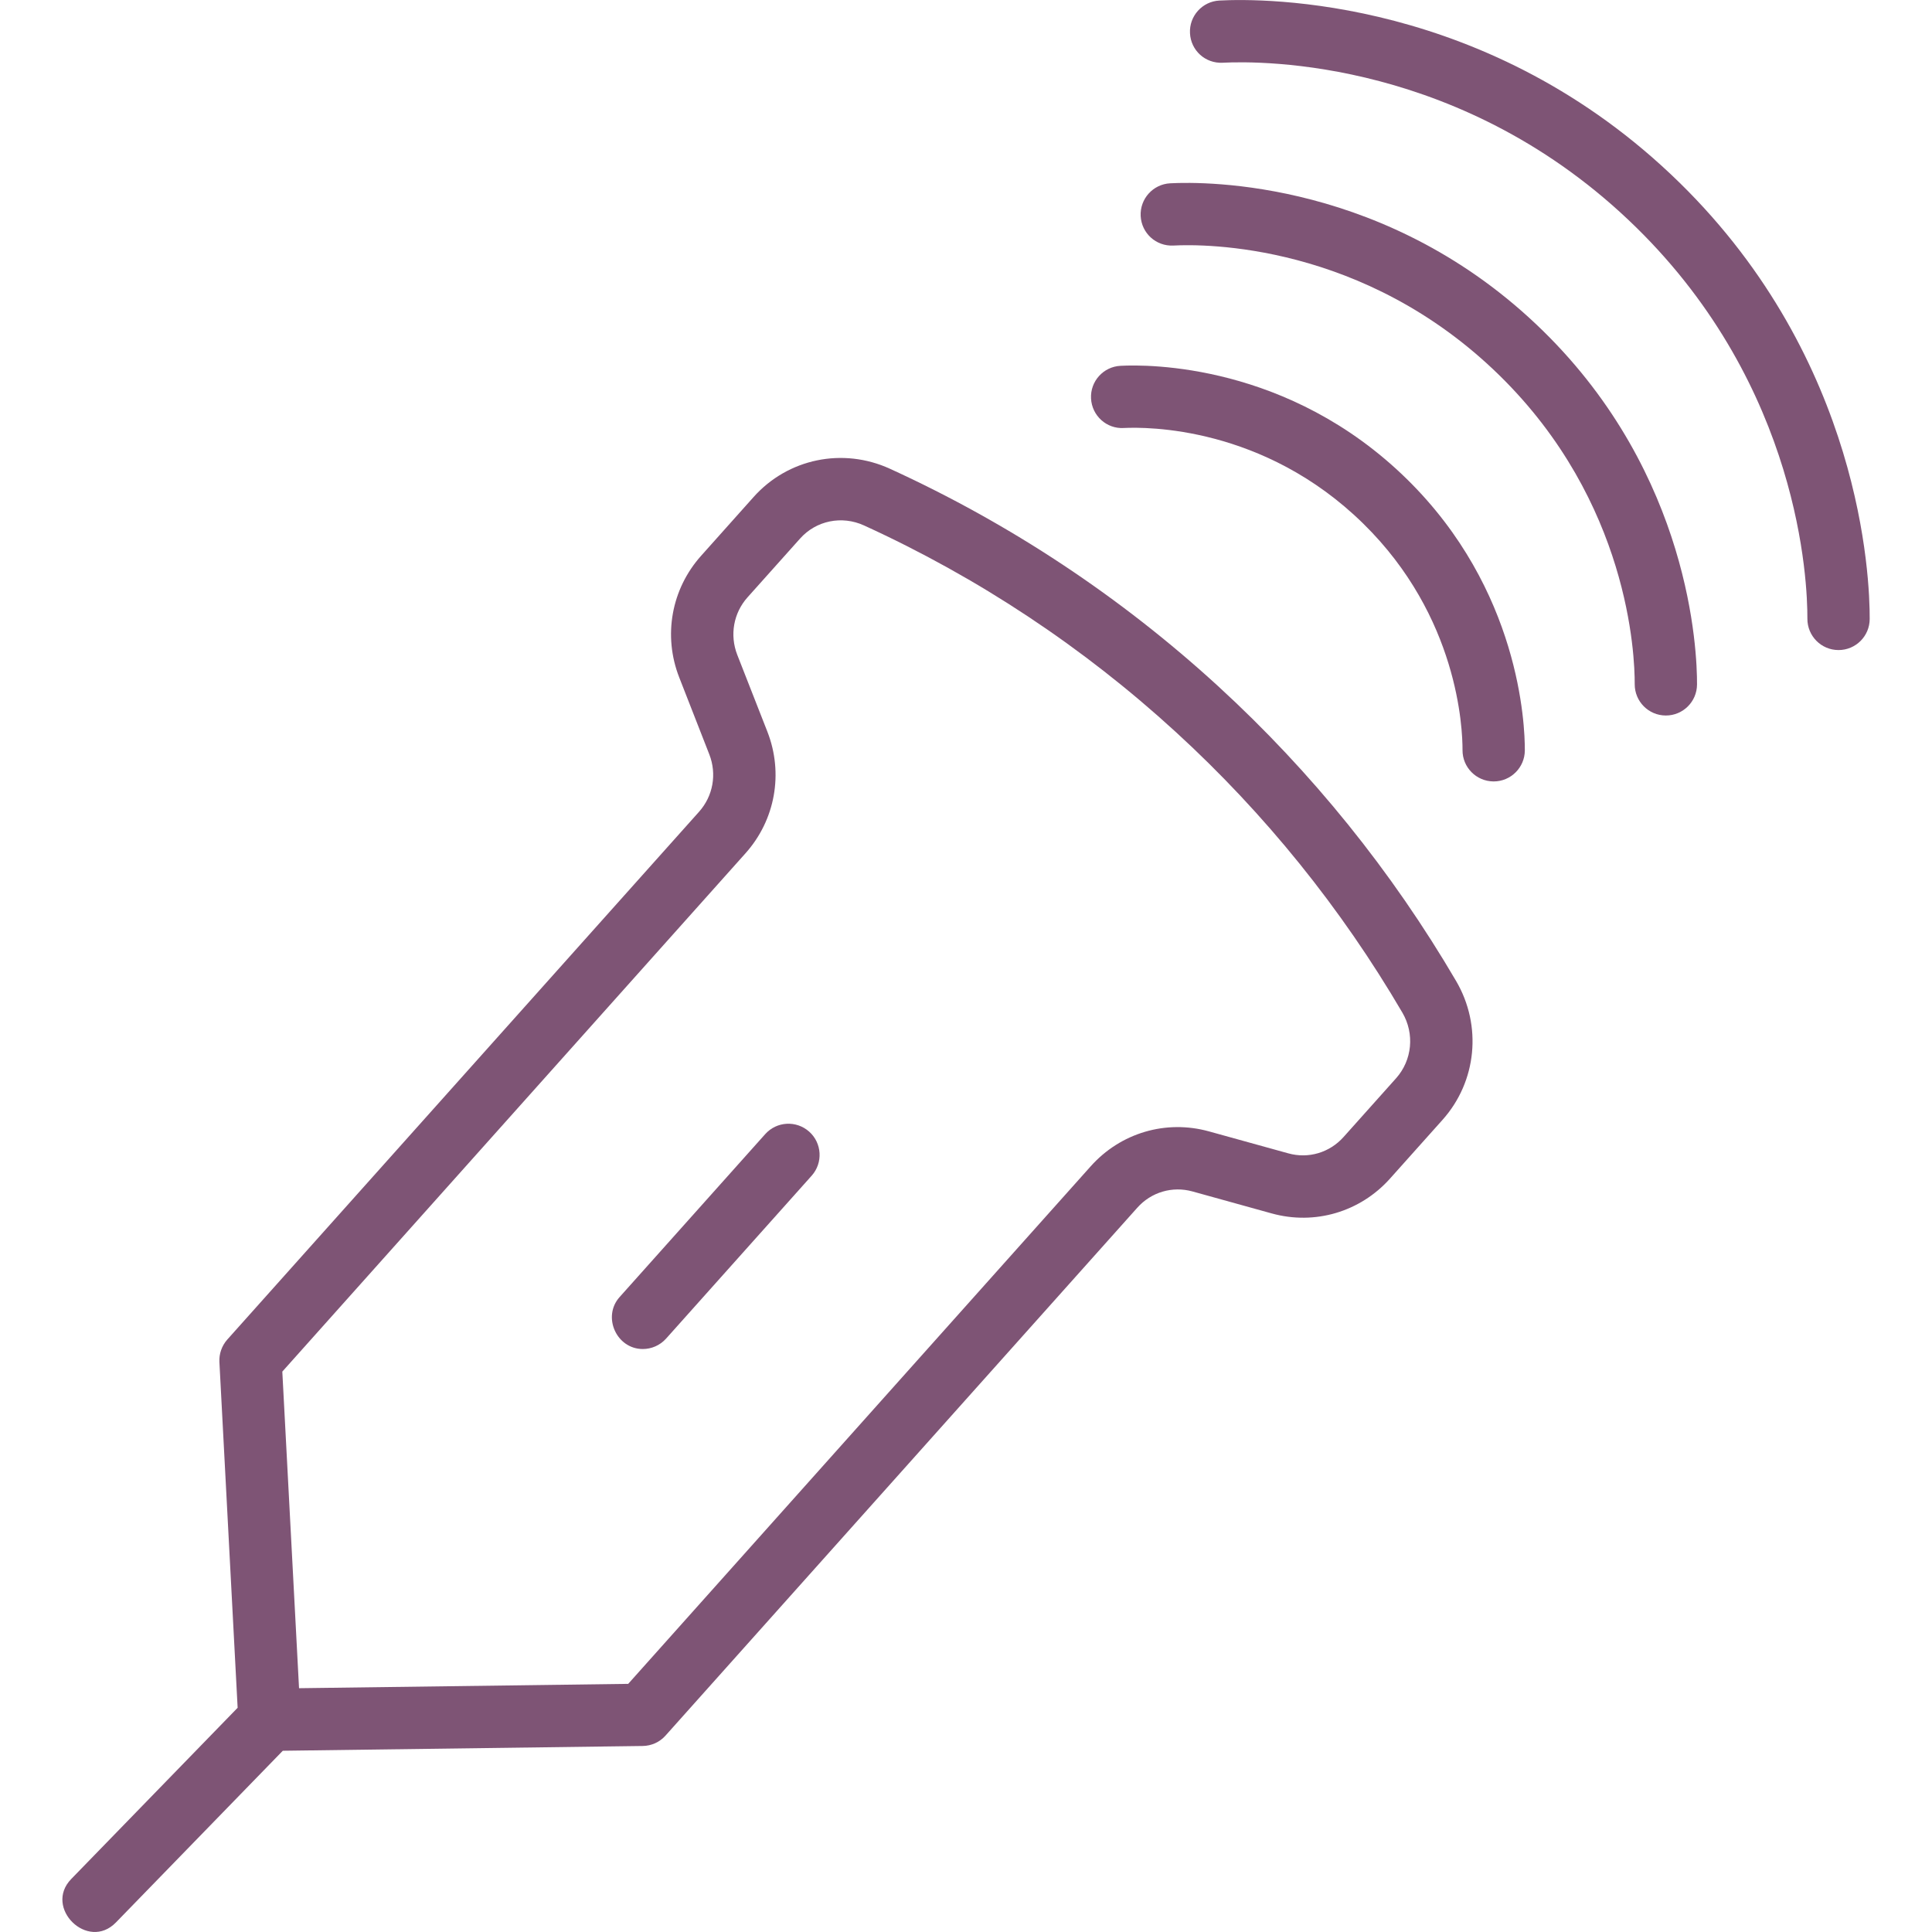 <svg width="32" height="32" viewBox="0 0 32 32" fill="none" xmlns="http://www.w3.org/2000/svg">
<g clip-path="url(#clip0_313_2844)">
<path d="M24.118 16.249C23.053 14.43 21.727 12.787 20.178 11.367C18.563 9.887 16.733 8.675 14.74 7.764C13.959 7.407 13.051 7.595 12.482 8.232L11.613 9.205C11.119 9.757 10.98 10.53 11.25 11.22L11.748 12.494C11.876 12.821 11.811 13.185 11.578 13.446L3.764 22.188C3.674 22.29 3.627 22.424 3.634 22.559L3.936 28.286L1.179 31.123C0.719 31.597 1.453 32.322 1.92 31.842L4.684 28.998L10.645 28.919C10.79 28.917 10.927 28.855 11.023 28.747L18.836 20.005C19.067 19.745 19.417 19.642 19.751 19.734L21.063 20.098C21.777 20.296 22.529 20.074 23.024 19.52L23.893 18.548C24.46 17.913 24.551 16.989 24.118 16.249ZM23.123 17.86L22.254 18.832C22.022 19.092 21.671 19.196 21.338 19.103L20.027 18.74C19.312 18.541 18.561 18.763 18.066 19.317L10.405 27.89L4.953 27.962L4.676 22.718L12.347 14.134C12.841 13.582 12.98 12.809 12.71 12.118L12.211 10.845C12.084 10.518 12.149 10.153 12.382 9.893L13.252 8.92C13.518 8.622 13.943 8.535 14.311 8.703C16.206 9.569 17.945 10.722 19.48 12.129C20.953 13.478 22.214 15.041 23.227 16.771C23.433 17.122 23.391 17.56 23.123 17.86Z" fill="#7E5475"/>
<path d="M10.647 22.344C10.21 22.344 9.972 21.808 10.262 21.484L12.674 18.785C12.864 18.572 13.19 18.554 13.403 18.744C13.615 18.933 13.634 19.26 13.444 19.473L11.032 22.172C10.93 22.285 10.789 22.344 10.647 22.344Z" fill="#7E5475"/>
<path d="M24.74 12.943C24.739 12.943 24.738 12.943 24.737 12.943C24.452 12.941 24.222 12.709 24.224 12.424C24.225 12.068 24.154 10.215 22.578 8.671C20.93 7.056 18.986 7.07 18.613 7.089C18.328 7.106 18.086 6.885 18.071 6.601C18.056 6.316 18.275 6.073 18.56 6.059C19.009 6.035 21.345 6.017 23.3 7.933C25.173 9.769 25.258 12 25.256 12.429C25.255 12.713 25.023 12.943 24.74 12.943Z" fill="#7E5475"/>
<path d="M27.592 11.851C27.591 11.851 27.591 11.851 27.59 11.851C27.305 11.85 27.075 11.618 27.076 11.332C27.078 10.847 26.98 8.319 24.836 6.218C22.593 4.021 19.943 4.04 19.436 4.067C19.148 4.082 18.908 3.863 18.893 3.578C18.879 3.294 19.097 3.051 19.382 3.036C19.966 3.005 23.008 2.982 25.558 5.481C27.999 7.873 28.111 10.779 28.108 11.337C28.107 11.621 27.876 11.851 27.592 11.851Z" fill="#7E5475"/>
<path d="M30.452 10.767C30.451 10.767 30.451 10.767 30.45 10.767C30.165 10.766 29.935 10.534 29.936 10.248C29.939 9.633 29.814 6.426 27.098 3.764C24.256 0.98 20.896 1.006 20.252 1.039C19.963 1.054 19.724 0.835 19.71 0.55C19.695 0.266 19.914 0.023 20.198 0.009C20.919 -0.03 24.67 -0.059 27.82 3.027C30.834 5.98 30.971 9.564 30.968 10.253C30.967 10.537 30.736 10.767 30.452 10.767Z" fill="#7E5475"/>
</g>
<defs>
<clipPath id="clip0_313_2844">
<rect width="32" height="32" fill="white"/>
</clipPath>
</defs>
</svg>

